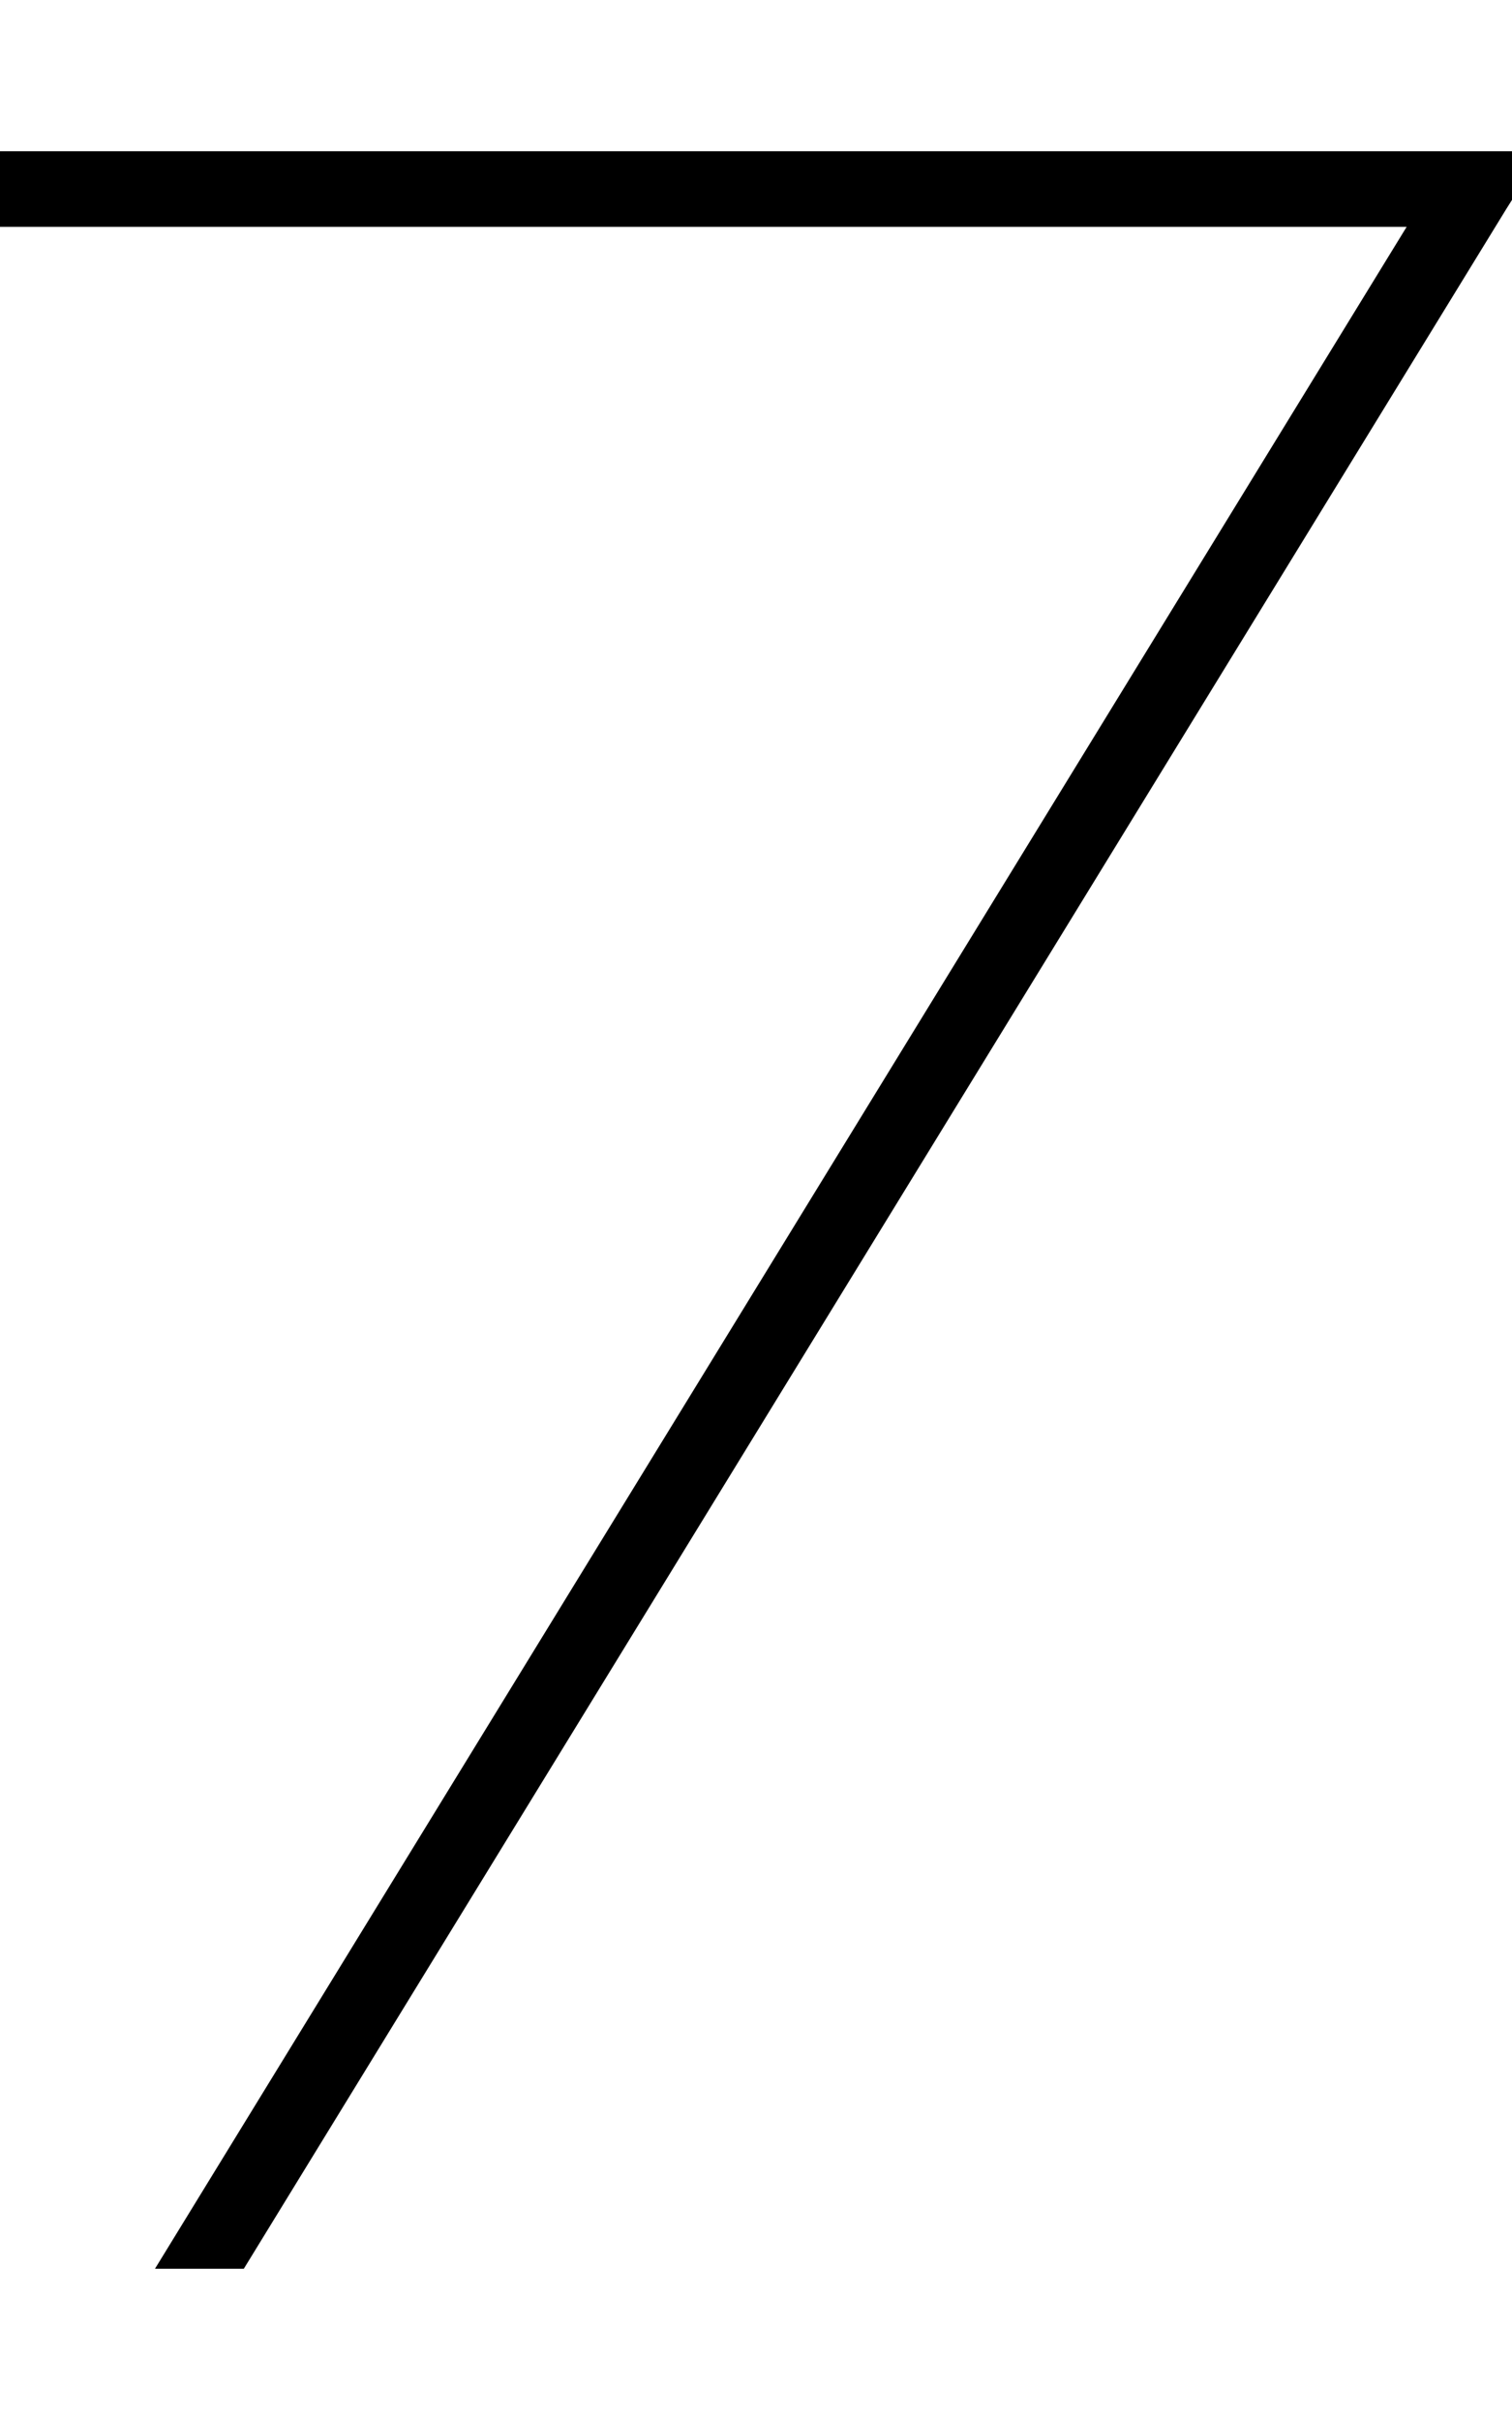 <svg xmlns="http://www.w3.org/2000/svg" viewBox="0 0 320 512"><!--! Font Awesome Pro 6.5.1 by @fontawesome - https://fontawesome.com License - https://fontawesome.com/license (Commercial License) Copyright 2023 Fonticons, Inc. --><path d="M320 32V42.3l-1.2 1.9L51.6 480H32.8L297.7 48H8 0V32H8 312h8z"/></svg>